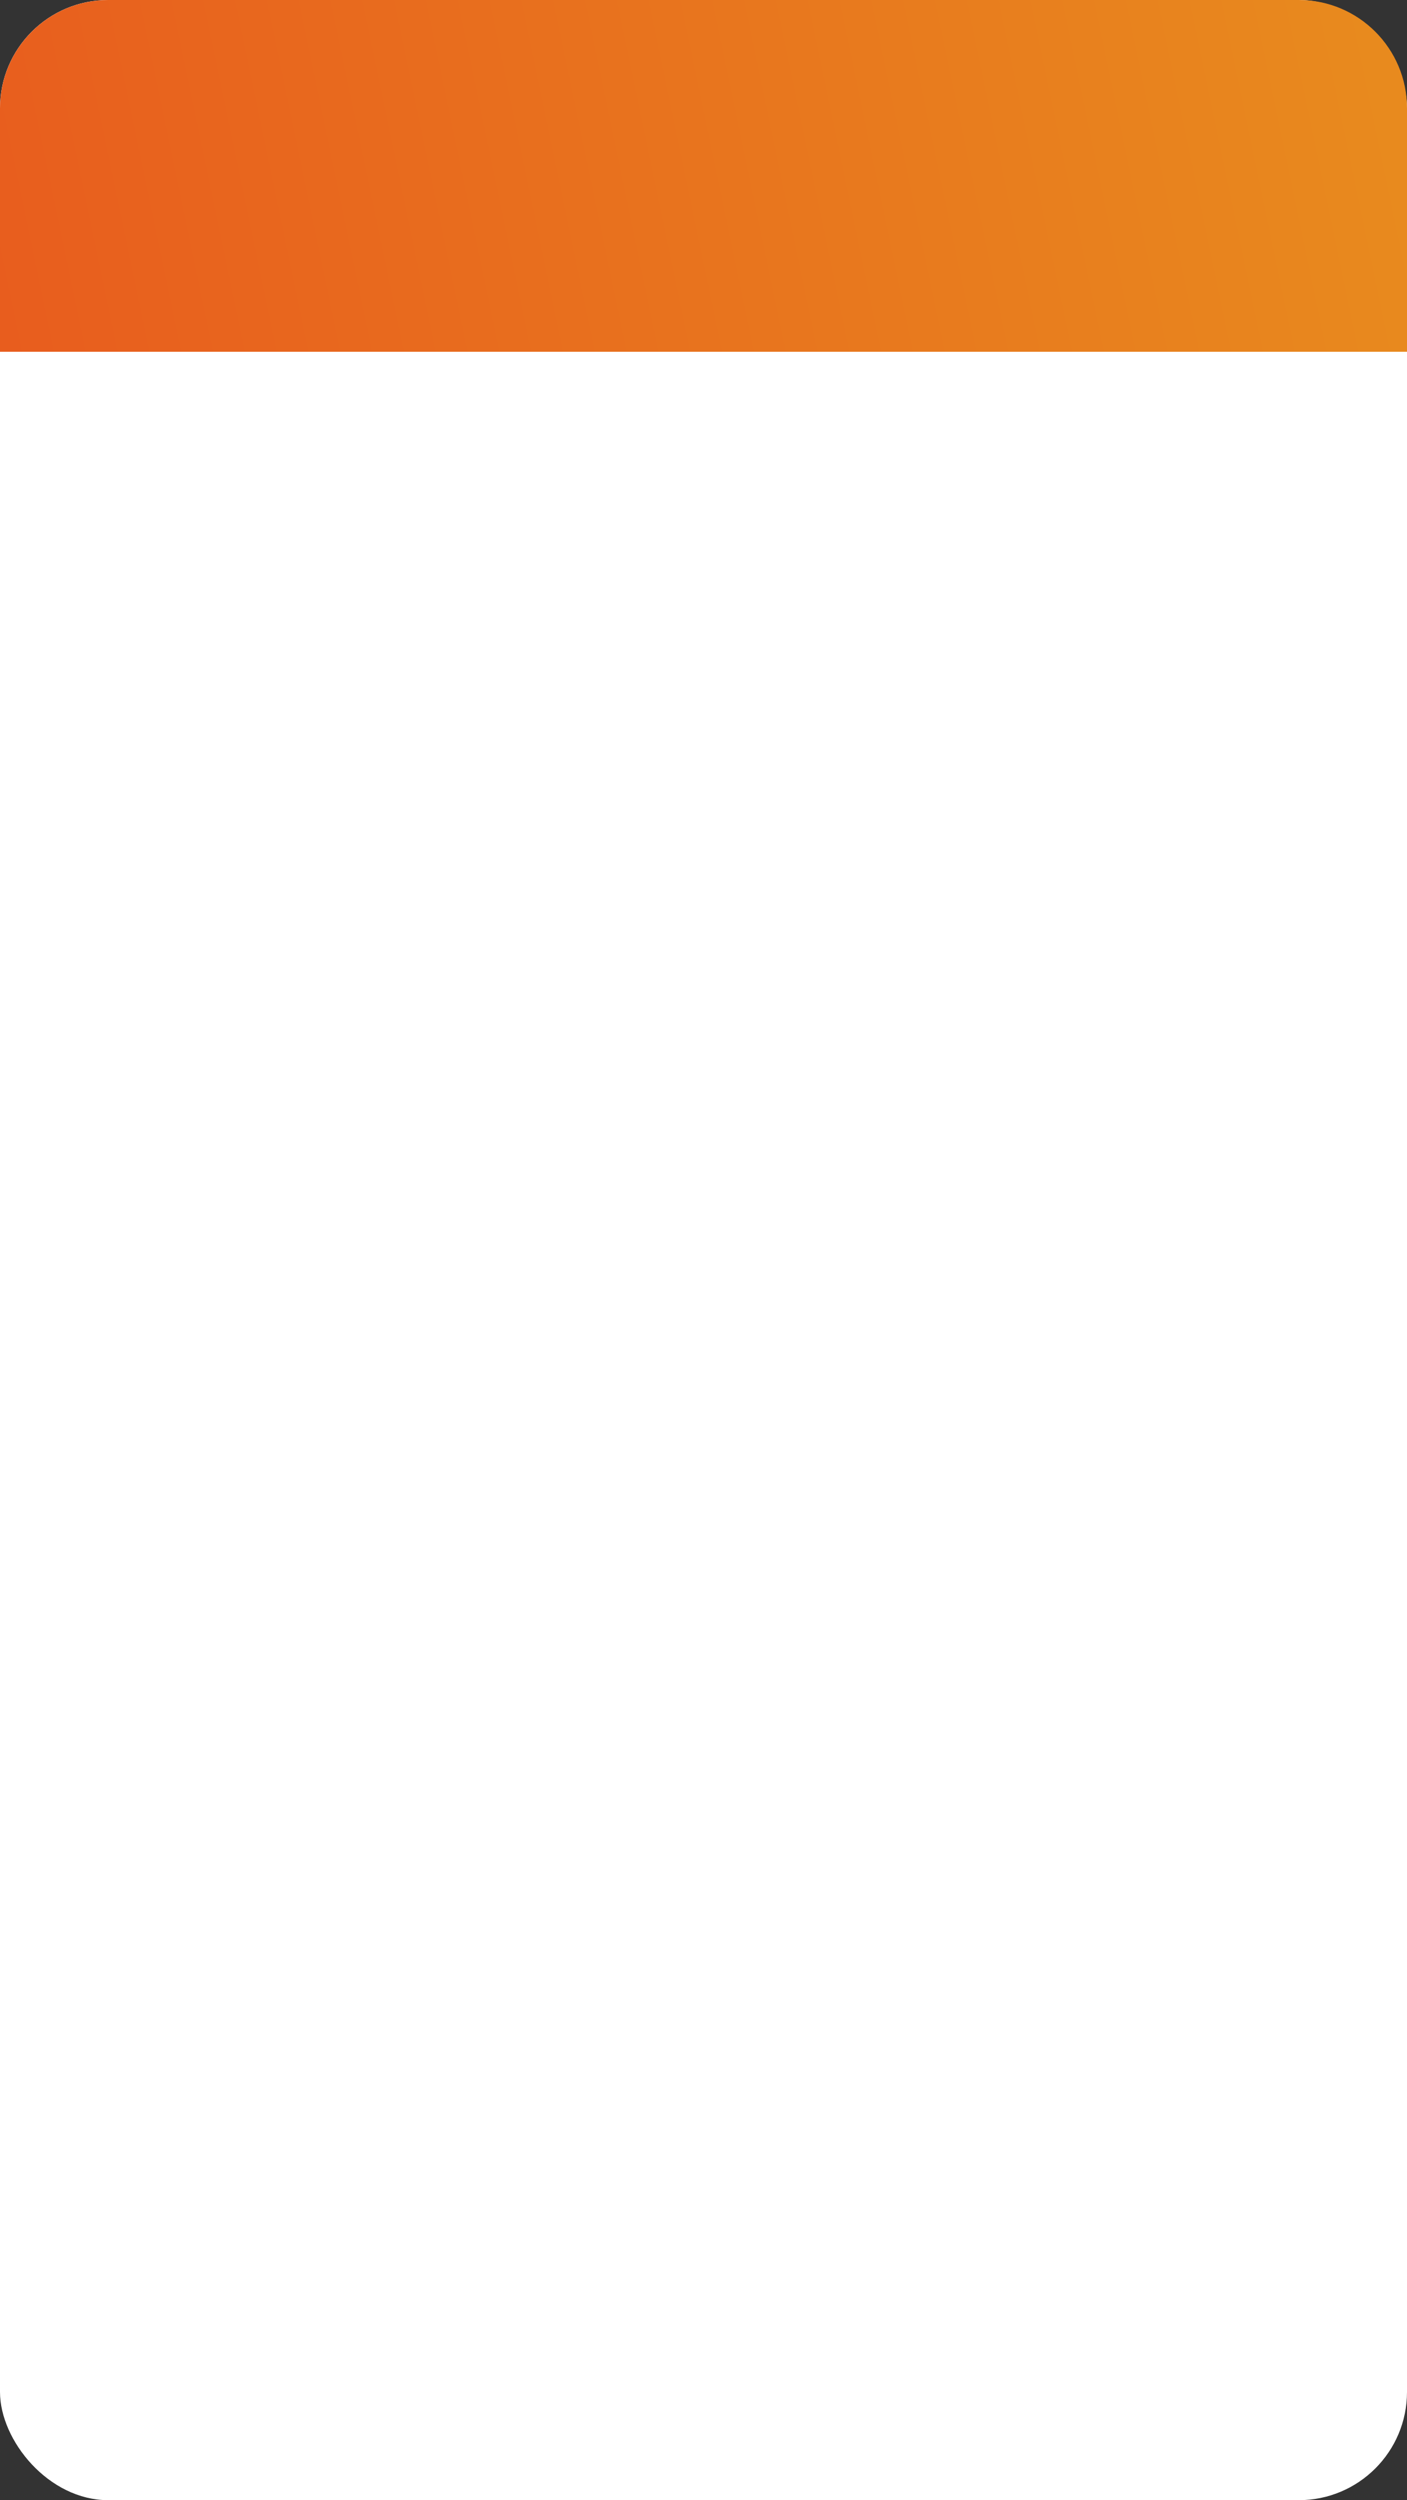 <?xml version="1.0" encoding="UTF-8"?> <svg xmlns="http://www.w3.org/2000/svg" width="260" height="462" viewBox="0 0 260 462" fill="none"><rect x="0" y="0" width="260" height="462" fill="#333333" stroke="none"/> <rect width="260" height="462" rx="20" fill="white"></rect> <path d="M0 20C0 8.954 8.954 0 20 0H240C251.046 0 260 8.954 260 20V65H0V20Z" fill="url(#paint0_linear)"></path> <defs> <linearGradient id="paint0_linear" x1="253.5" y1="6.5" x2="4.2905e-06" y2="59.5" gradientUnits="userSpaceOnUse"> <stop stop-color="#E88A1E"></stop> <stop offset="1" stop-color="#E85D1E"></stop> </linearGradient> </defs> </svg> 